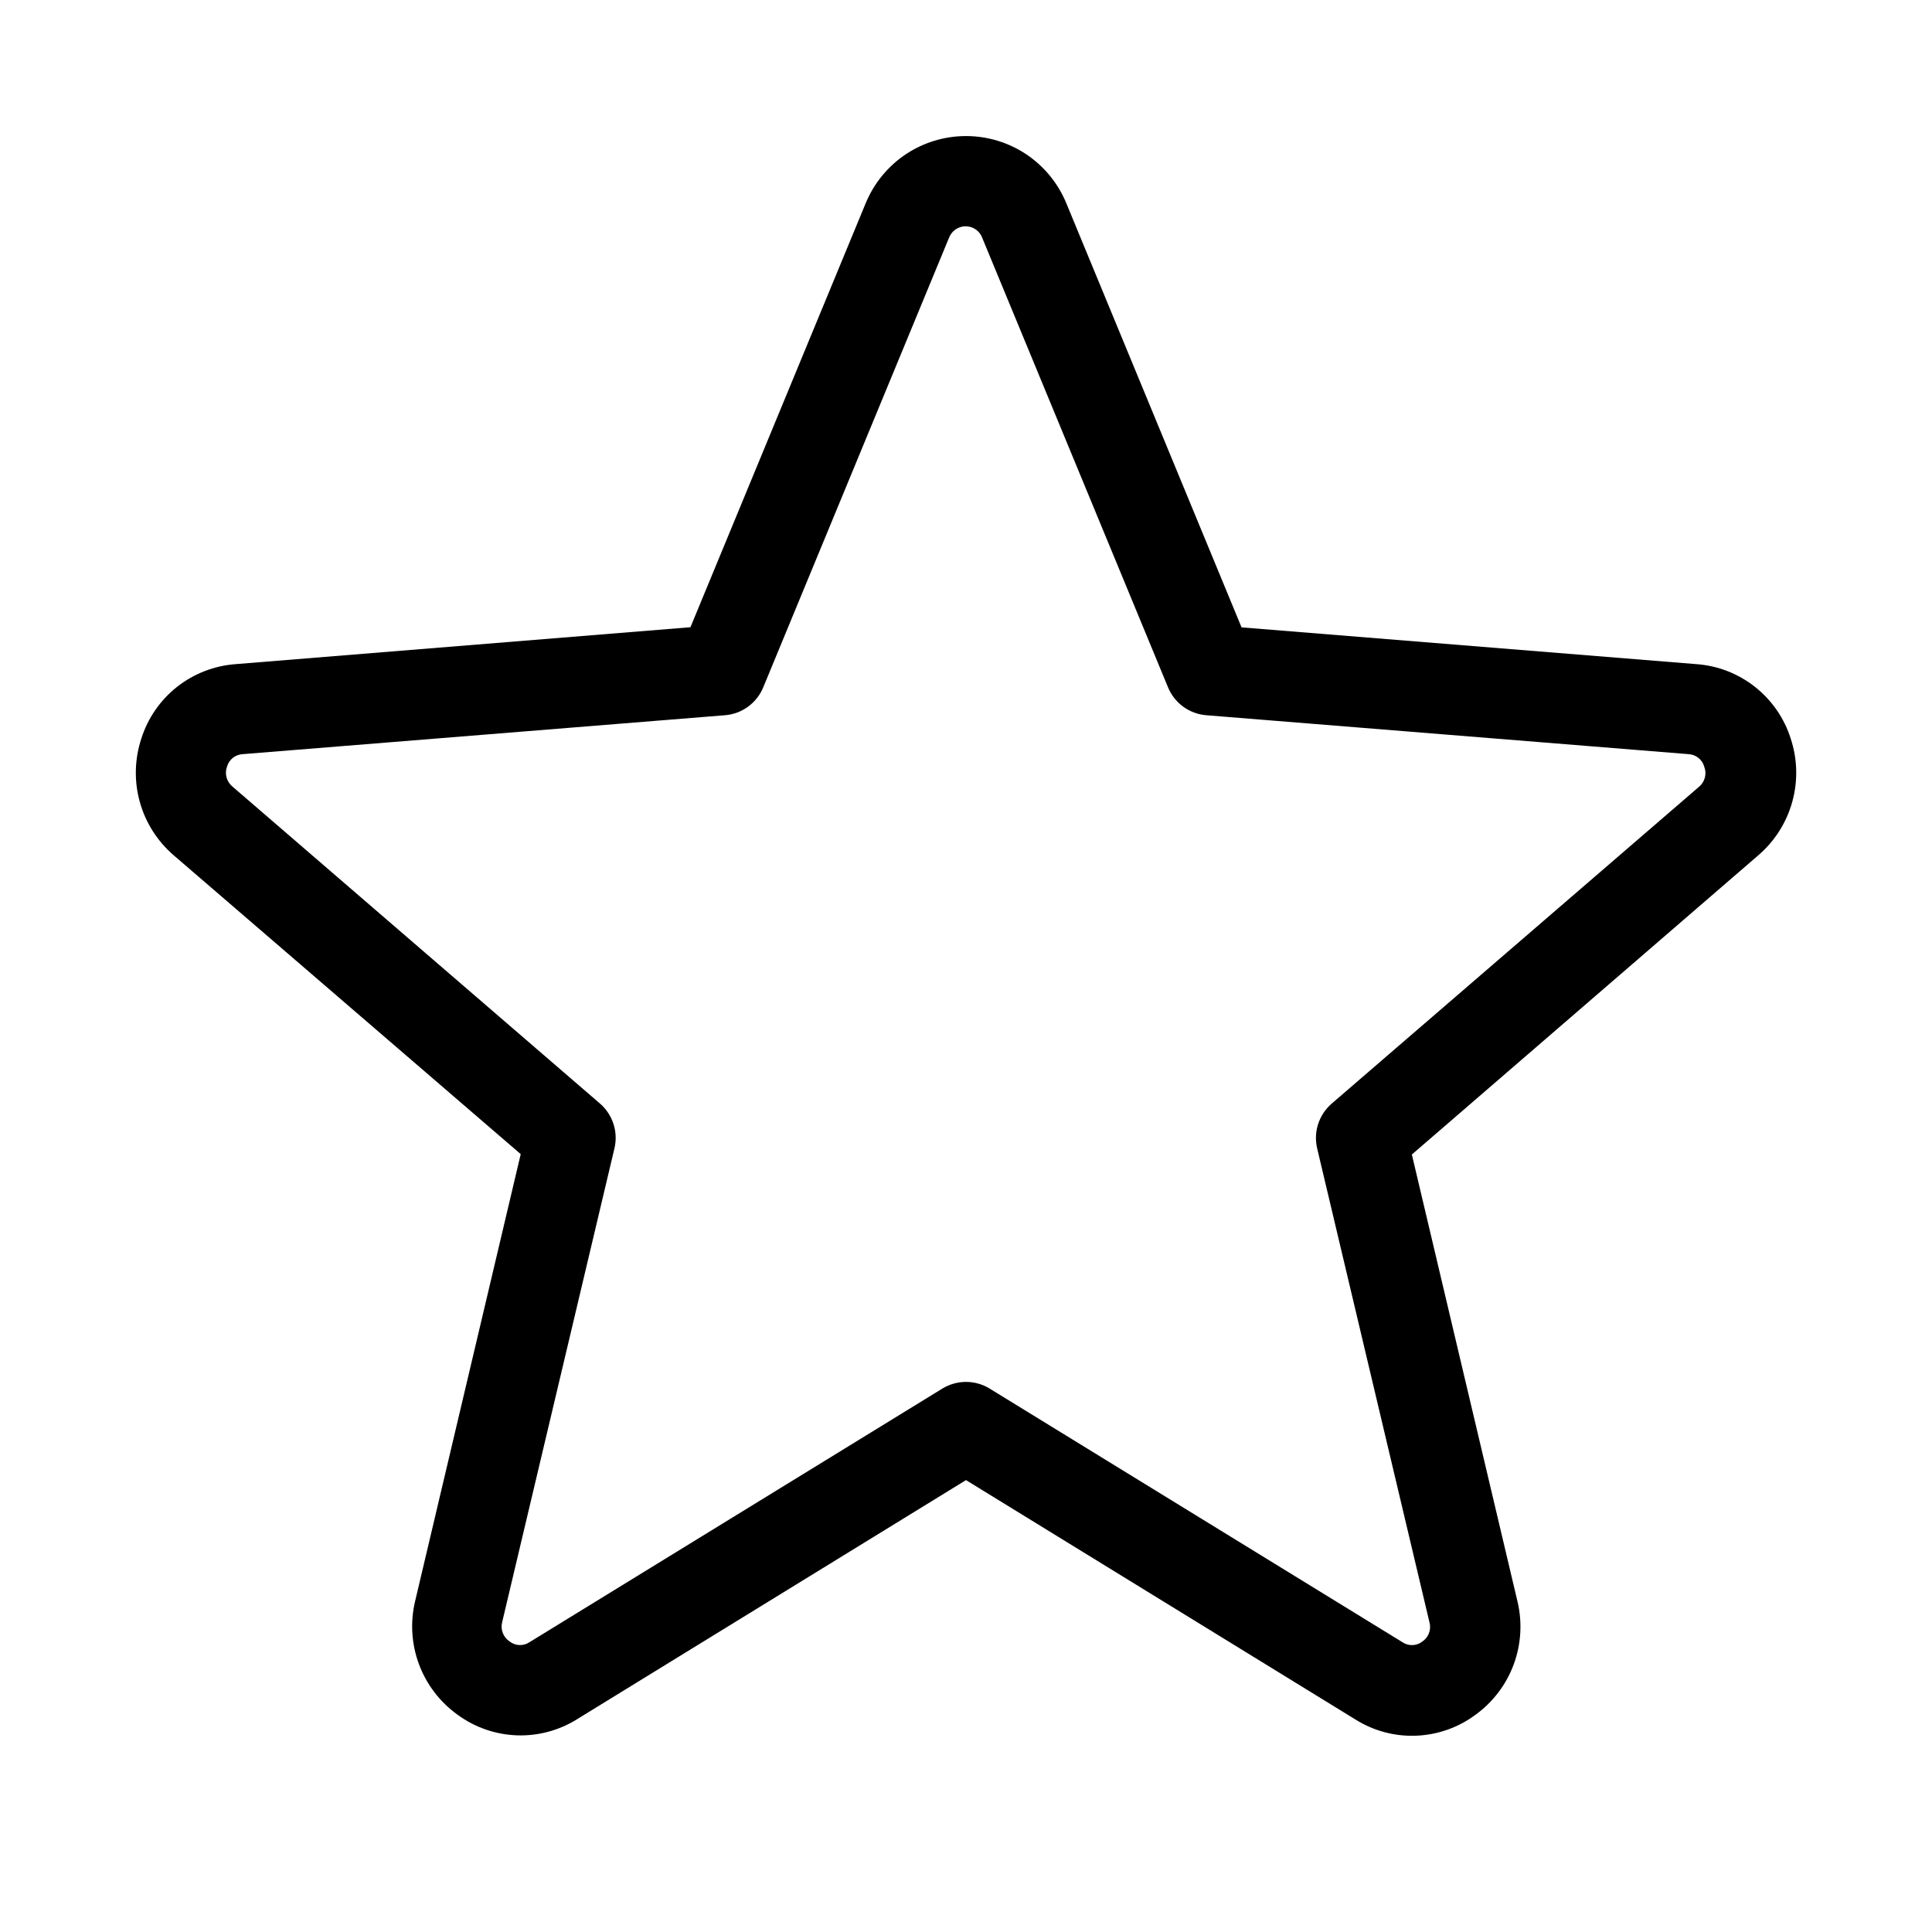 <svg xmlns="http://www.w3.org/2000/svg" fill="none" viewBox="0 0 40 40" height="40" width="40">
<path fill="black" d="M37.075 15.292C36.941 14.869 36.683 14.495 36.334 14.22C35.985 13.945 35.562 13.781 35.119 13.75L25.705 12.989L22.077 4.208C21.907 3.796 21.619 3.444 21.25 3.196C20.88 2.949 20.445 2.817 20 2.817C19.555 2.817 19.12 2.949 18.75 3.196C18.381 3.444 18.093 3.796 17.923 4.208L14.295 12.986L4.881 13.75C4.438 13.782 4.014 13.946 3.665 14.221C3.316 14.497 3.058 14.871 2.925 15.295C2.786 15.718 2.775 16.173 2.894 16.602C3.013 17.031 3.257 17.415 3.594 17.706L10.781 23.895L8.594 33.153C8.491 33.586 8.519 34.04 8.675 34.458C8.83 34.875 9.106 35.236 9.467 35.497C9.824 35.761 10.252 35.911 10.696 35.928C11.139 35.945 11.578 35.827 11.953 35.591L20 30.644L28.059 35.598C28.435 35.835 28.873 35.953 29.317 35.936C29.76 35.919 30.189 35.769 30.545 35.505C30.907 35.244 31.182 34.883 31.338 34.465C31.493 34.048 31.521 33.594 31.419 33.161L29.231 23.903L36.406 17.706C36.744 17.415 36.988 17.03 37.107 16.601C37.226 16.171 37.215 15.716 37.075 15.292ZM35.178 16.288L27.57 22.85C27.441 22.962 27.344 23.108 27.291 23.271C27.238 23.434 27.231 23.608 27.27 23.775L29.595 33.586C29.616 33.66 29.612 33.739 29.586 33.811C29.559 33.883 29.511 33.944 29.447 33.987C29.389 34.032 29.319 34.057 29.246 34.06C29.173 34.063 29.102 34.043 29.041 34.003L20.491 28.75C20.343 28.659 20.173 28.611 20 28.611C19.827 28.611 19.657 28.659 19.509 28.75L10.959 34.002C10.899 34.042 10.827 34.062 10.754 34.059C10.681 34.056 10.611 34.031 10.553 33.986C10.488 33.944 10.438 33.883 10.41 33.81C10.382 33.738 10.377 33.659 10.397 33.584L12.722 23.773C12.761 23.607 12.754 23.432 12.701 23.269C12.648 23.106 12.552 22.96 12.422 22.848L4.814 16.286C4.754 16.237 4.711 16.171 4.691 16.097C4.67 16.023 4.674 15.944 4.7 15.872C4.72 15.801 4.763 15.737 4.82 15.691C4.878 15.645 4.949 15.618 5.023 15.614L15.011 14.808C15.183 14.794 15.348 14.733 15.488 14.631C15.627 14.529 15.736 14.391 15.802 14.231L19.65 4.919C19.677 4.85 19.724 4.791 19.785 4.749C19.846 4.707 19.918 4.685 19.992 4.685C20.066 4.685 20.138 4.707 20.2 4.749C20.261 4.791 20.308 4.85 20.334 4.919L24.183 14.231C24.249 14.391 24.357 14.529 24.497 14.631C24.637 14.733 24.801 14.794 24.973 14.808L34.961 15.614C35.035 15.618 35.106 15.645 35.164 15.691C35.222 15.737 35.264 15.801 35.284 15.872C35.312 15.944 35.317 16.022 35.298 16.097C35.279 16.171 35.237 16.238 35.178 16.288Z"></path>
</svg>
